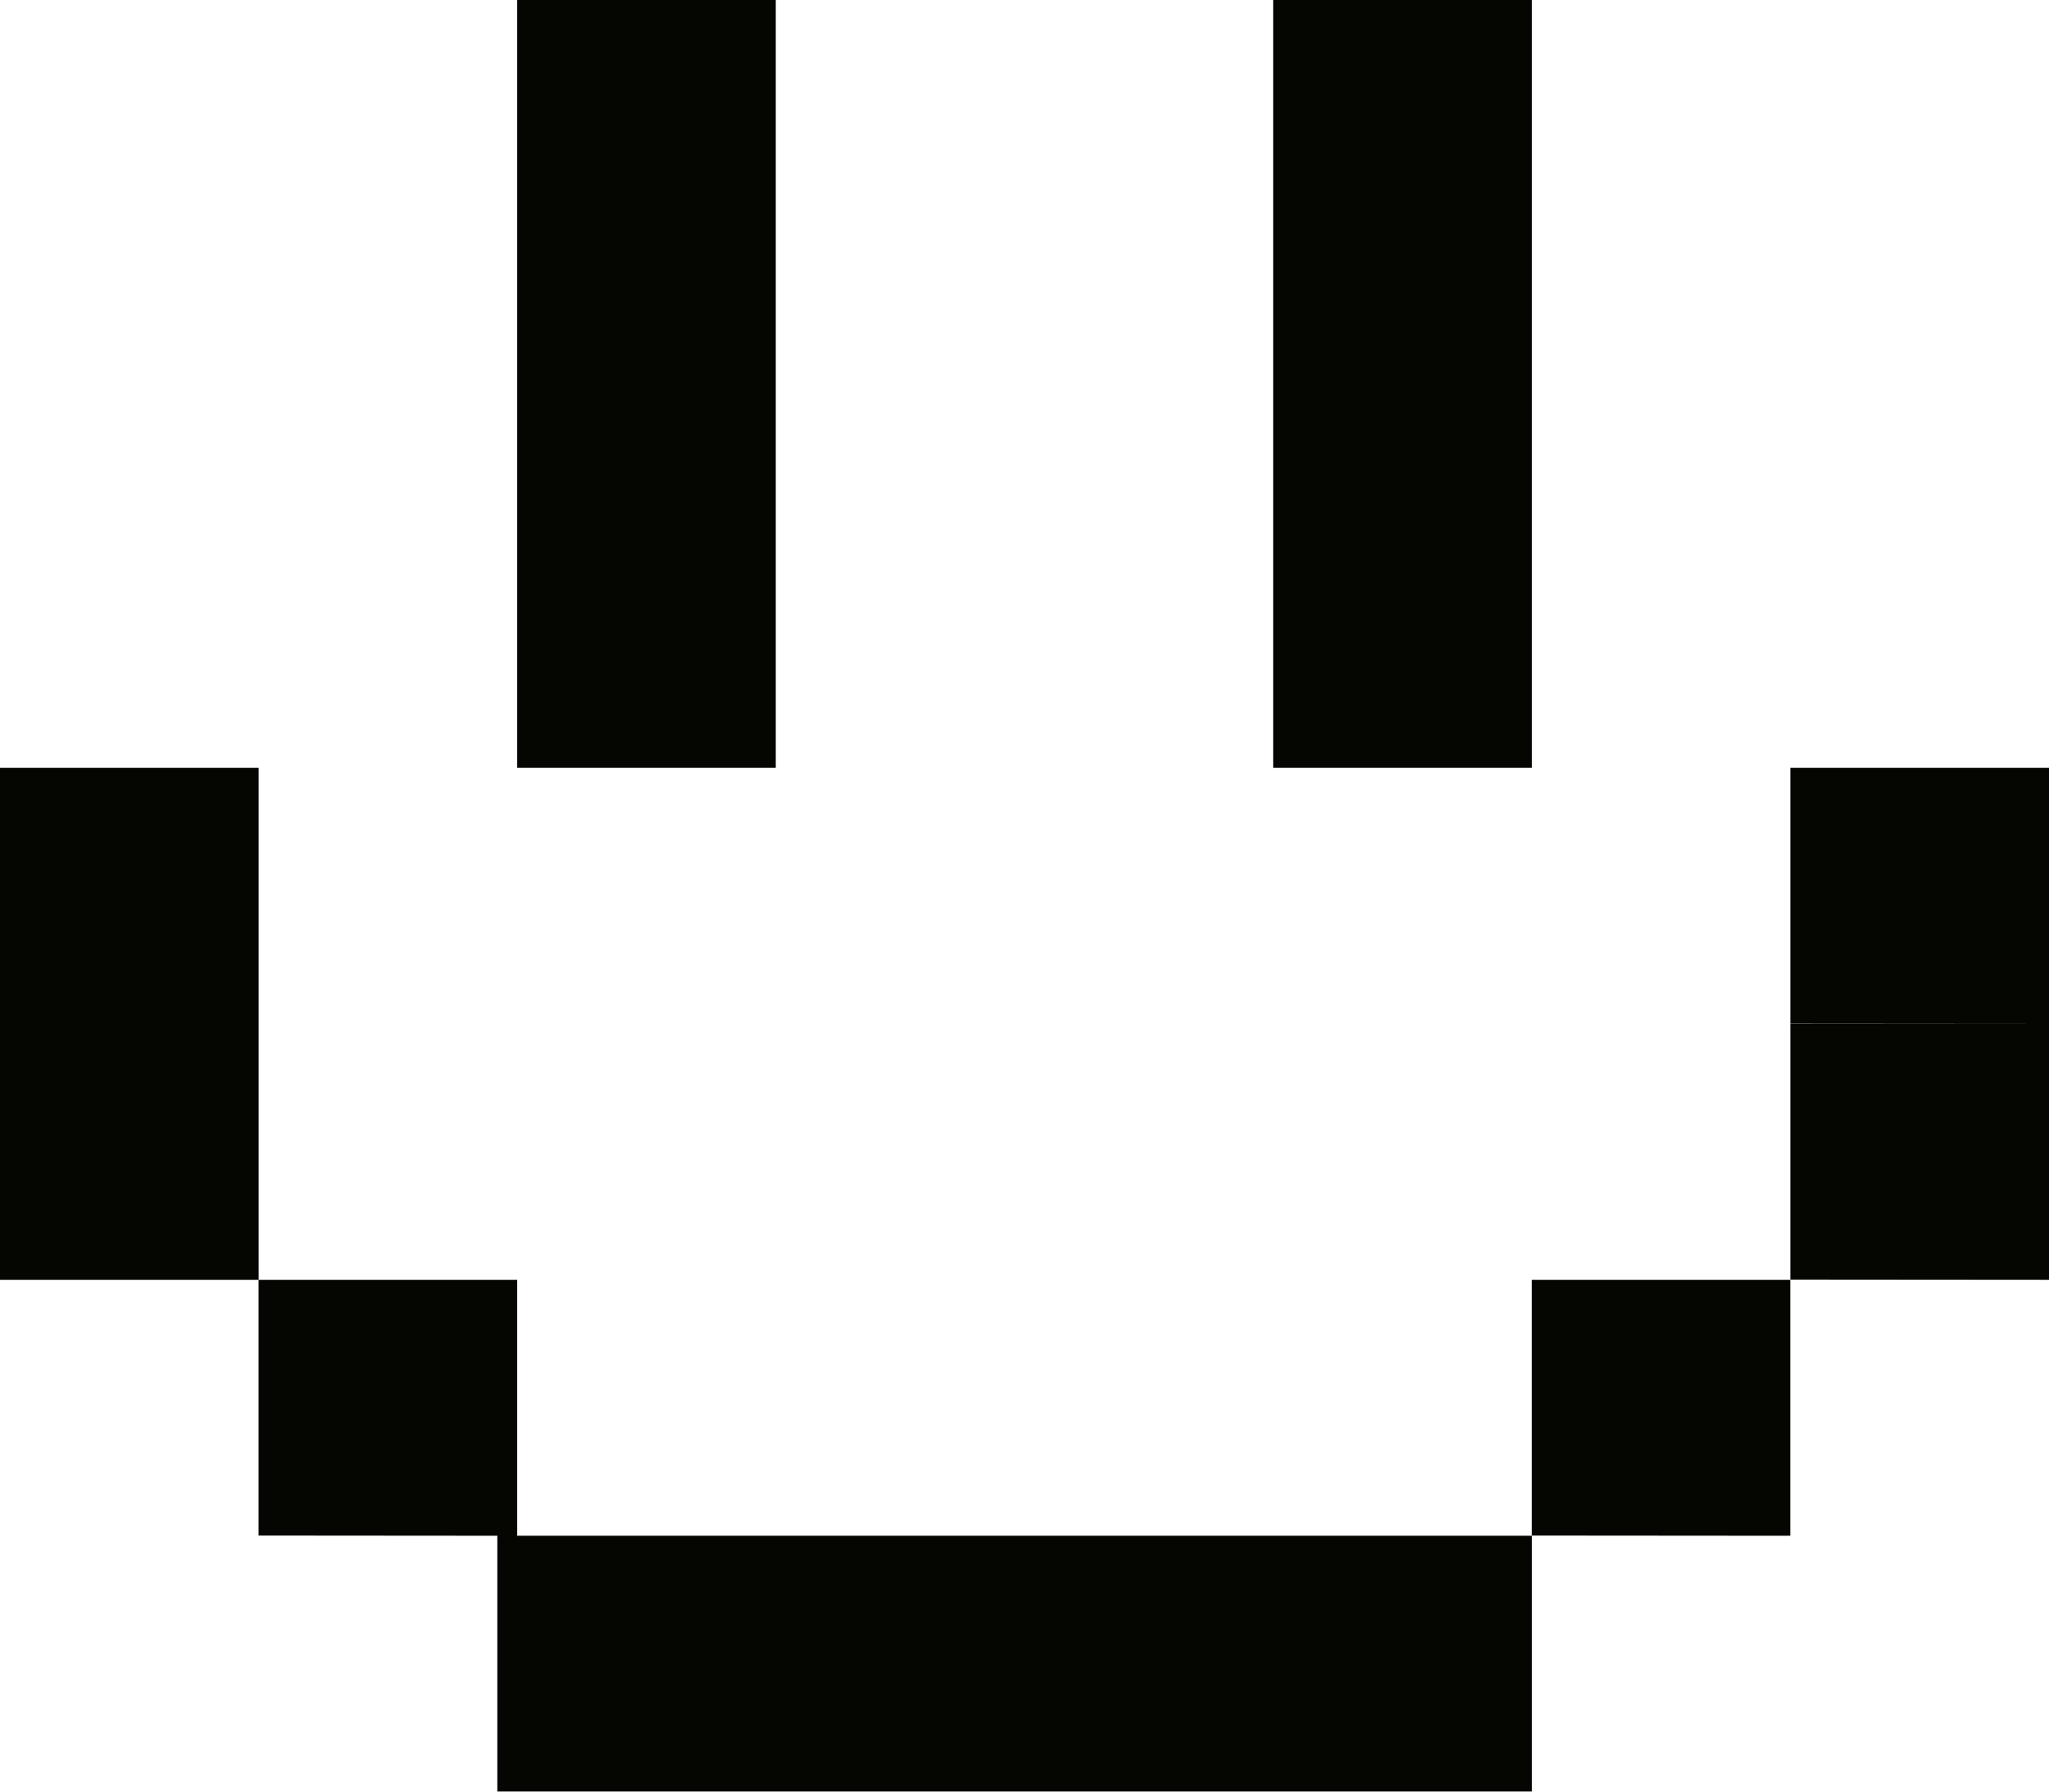 <svg xmlns="http://www.w3.org/2000/svg" width="30.2" height="26.402" viewBox="0 0 30.2 26.402">
  <path id="Union_107" data-name="Union 107" d="M18.765,26.4V22.631h3.812V26.4Zm-3.812,0V22.631h3.812V26.4Zm-3.812,0H7.33V22.631h7.623V26.4Zm11.435-3.772V18.859h3.811v3.772Zm-18.765,0V18.859H0V15.087H3.812v3.772H7.623v3.772Zm22.577-3.772V15.087H30.2v3.772Zm0-3.772V11.315H30.2v3.772ZM0,15.087V11.315H3.812v3.772Zm18.765-3.772V7.543h3.812v3.772Zm-11.142,0V7.543h3.811v3.772ZM18.765,7.543V0h3.812V7.543Zm-11.142,0V0h3.811V7.543Z" fill="#050601"/>
</svg>
